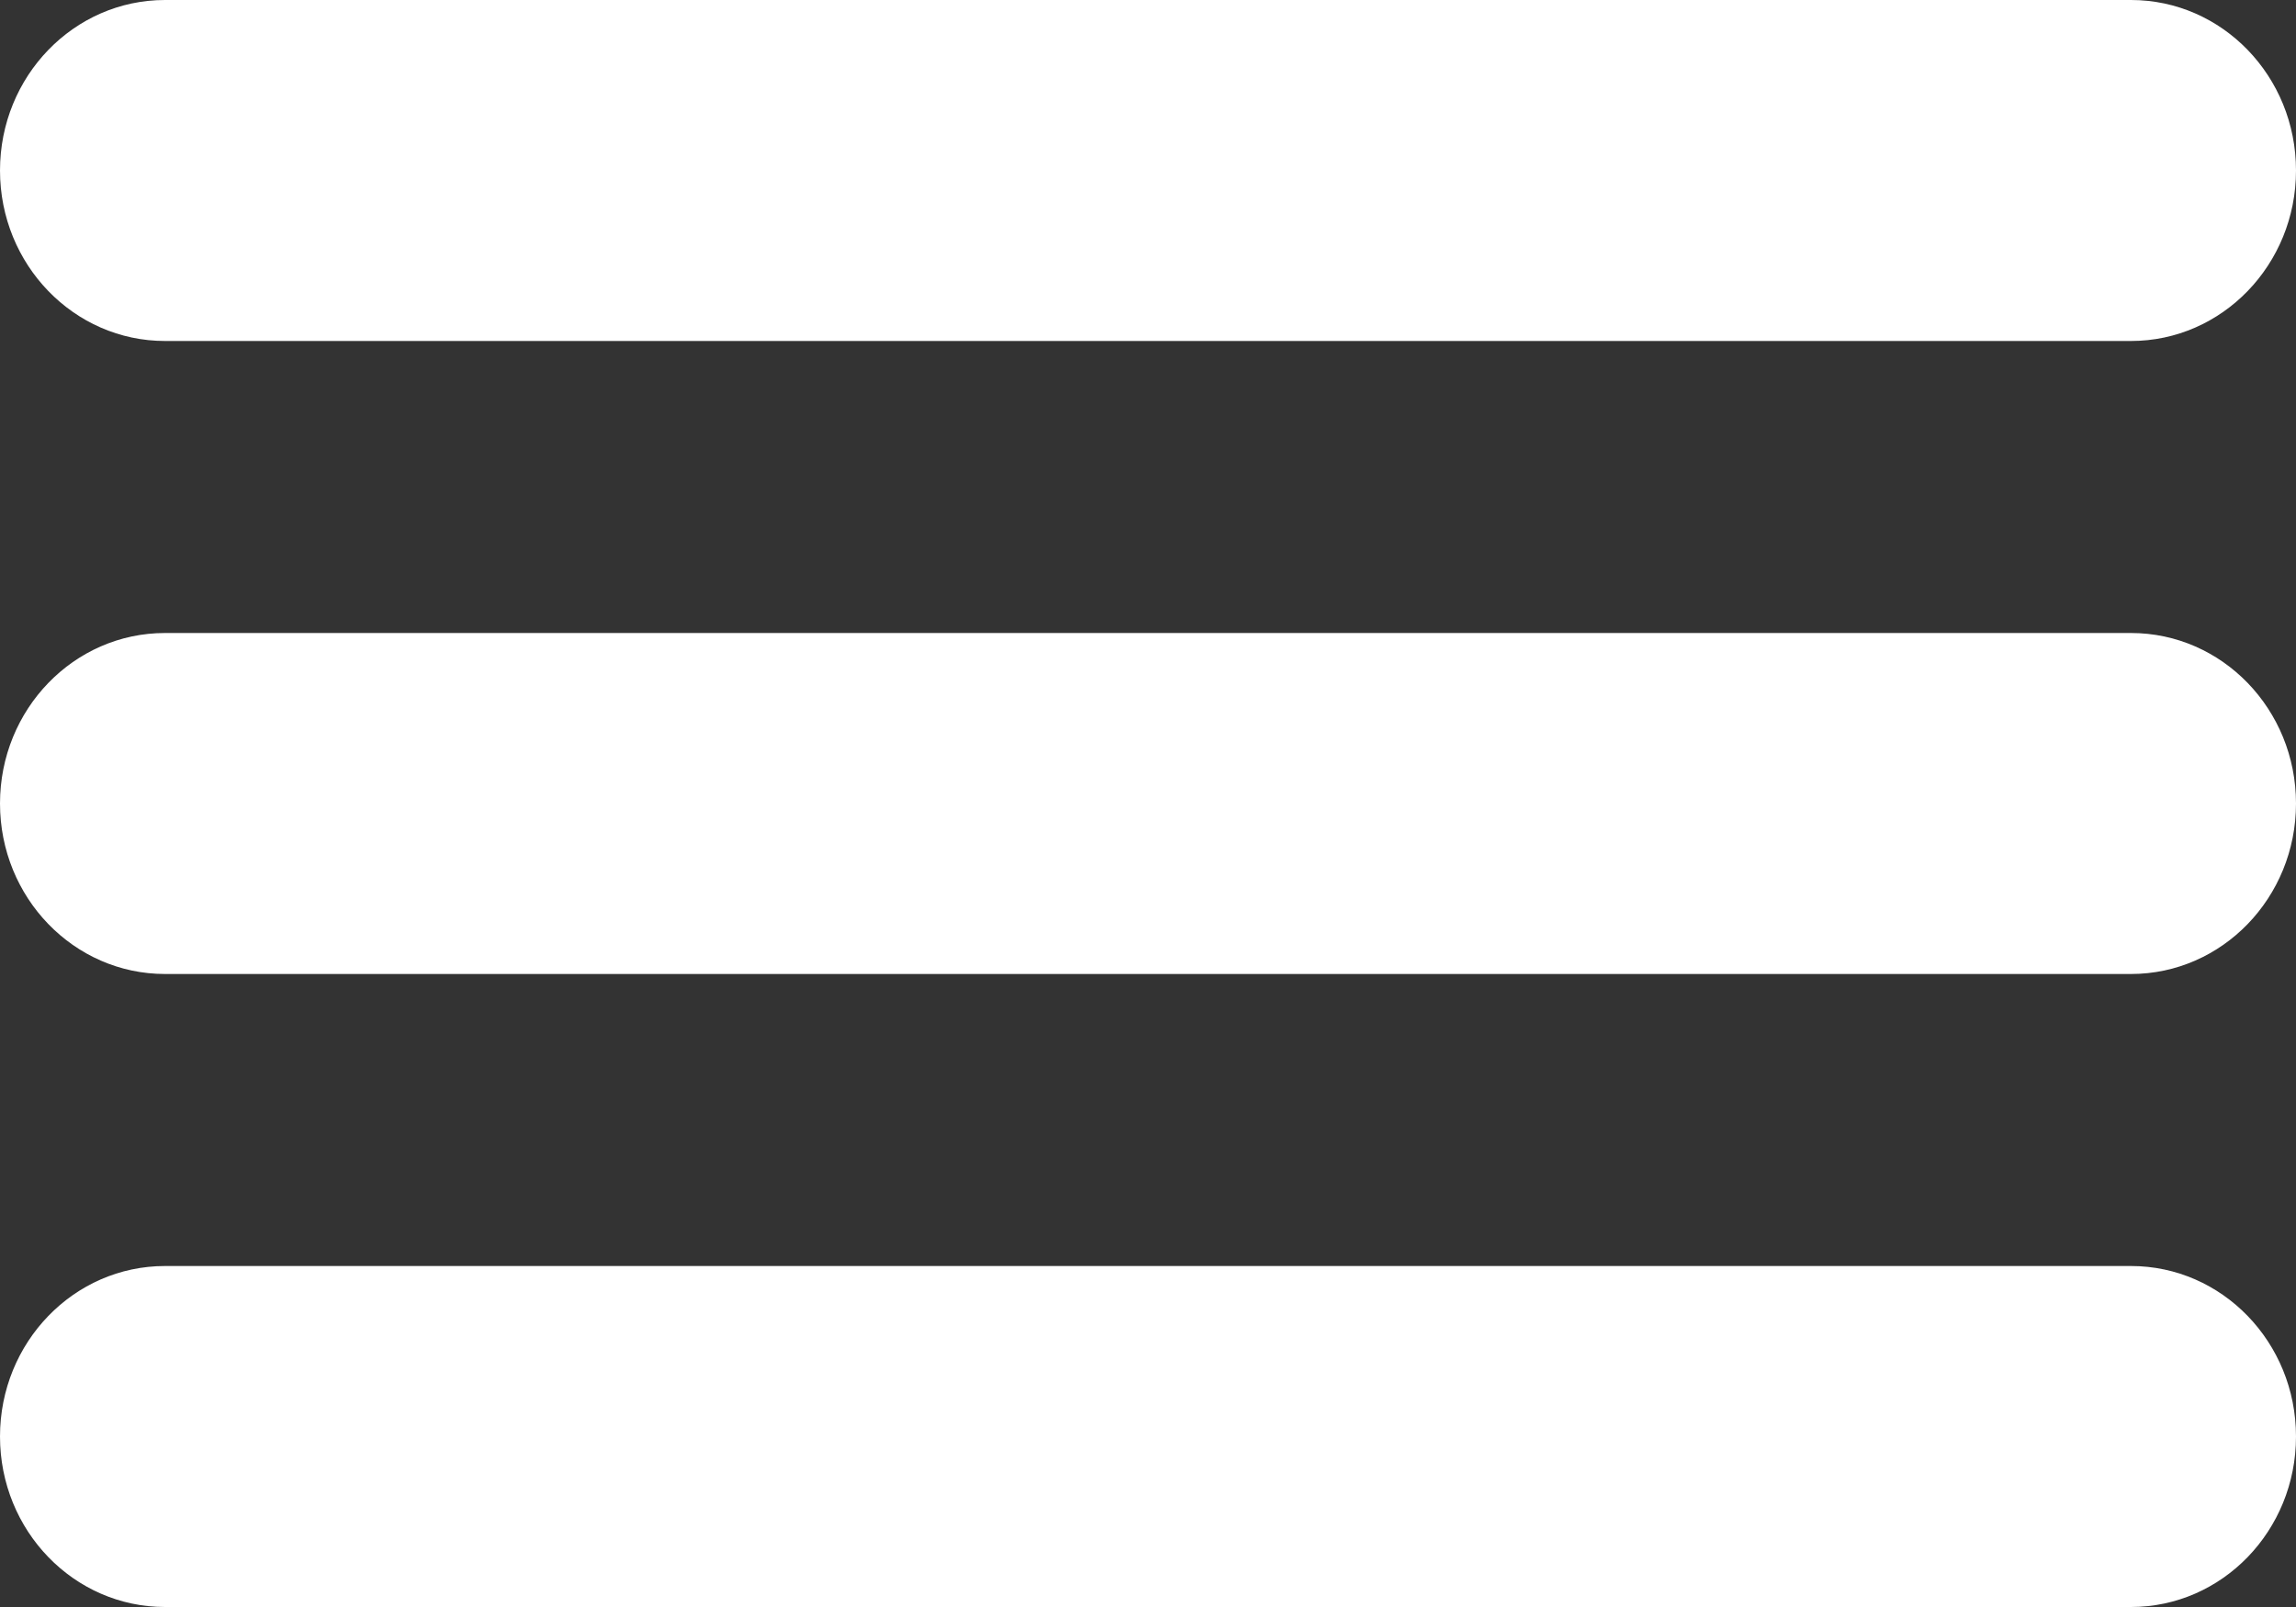 <svg width="30" height="21" viewBox="0 0 30 21" fill="none" xmlns="http://www.w3.org/2000/svg">
  <rect x="0" y="0" width="30" height="21" fill="#333333" stroke="none"/>
  <path d="M27.844 16.544H2.156C0.965 16.544 0 17.542 0 18.772C0 20.003 0.965 21 2.156 21H27.844C29.035 21 30 20.003 30 18.772C30 17.542 29.035 16.544 27.844 16.544Z" fill="white"/>
  <path d="M27.844 0H2.156C0.965 0 0 0.997 0 2.228C0 3.458 0.965 4.456 2.156 4.456H27.844C29.035 4.456 30 3.458 30 2.228C30 0.997 29.035 0 27.844 0Z" fill="white"/>
  <path d="M27.844 8.272H2.156C0.965 8.272 0 9.27 0 10.5C0 11.73 0.965 12.728 2.156 12.728H27.844C29.035 12.728 30 11.73 30 10.5C30 9.27 29.035 8.272 27.844 8.272Z" fill="white"/>
</svg>
